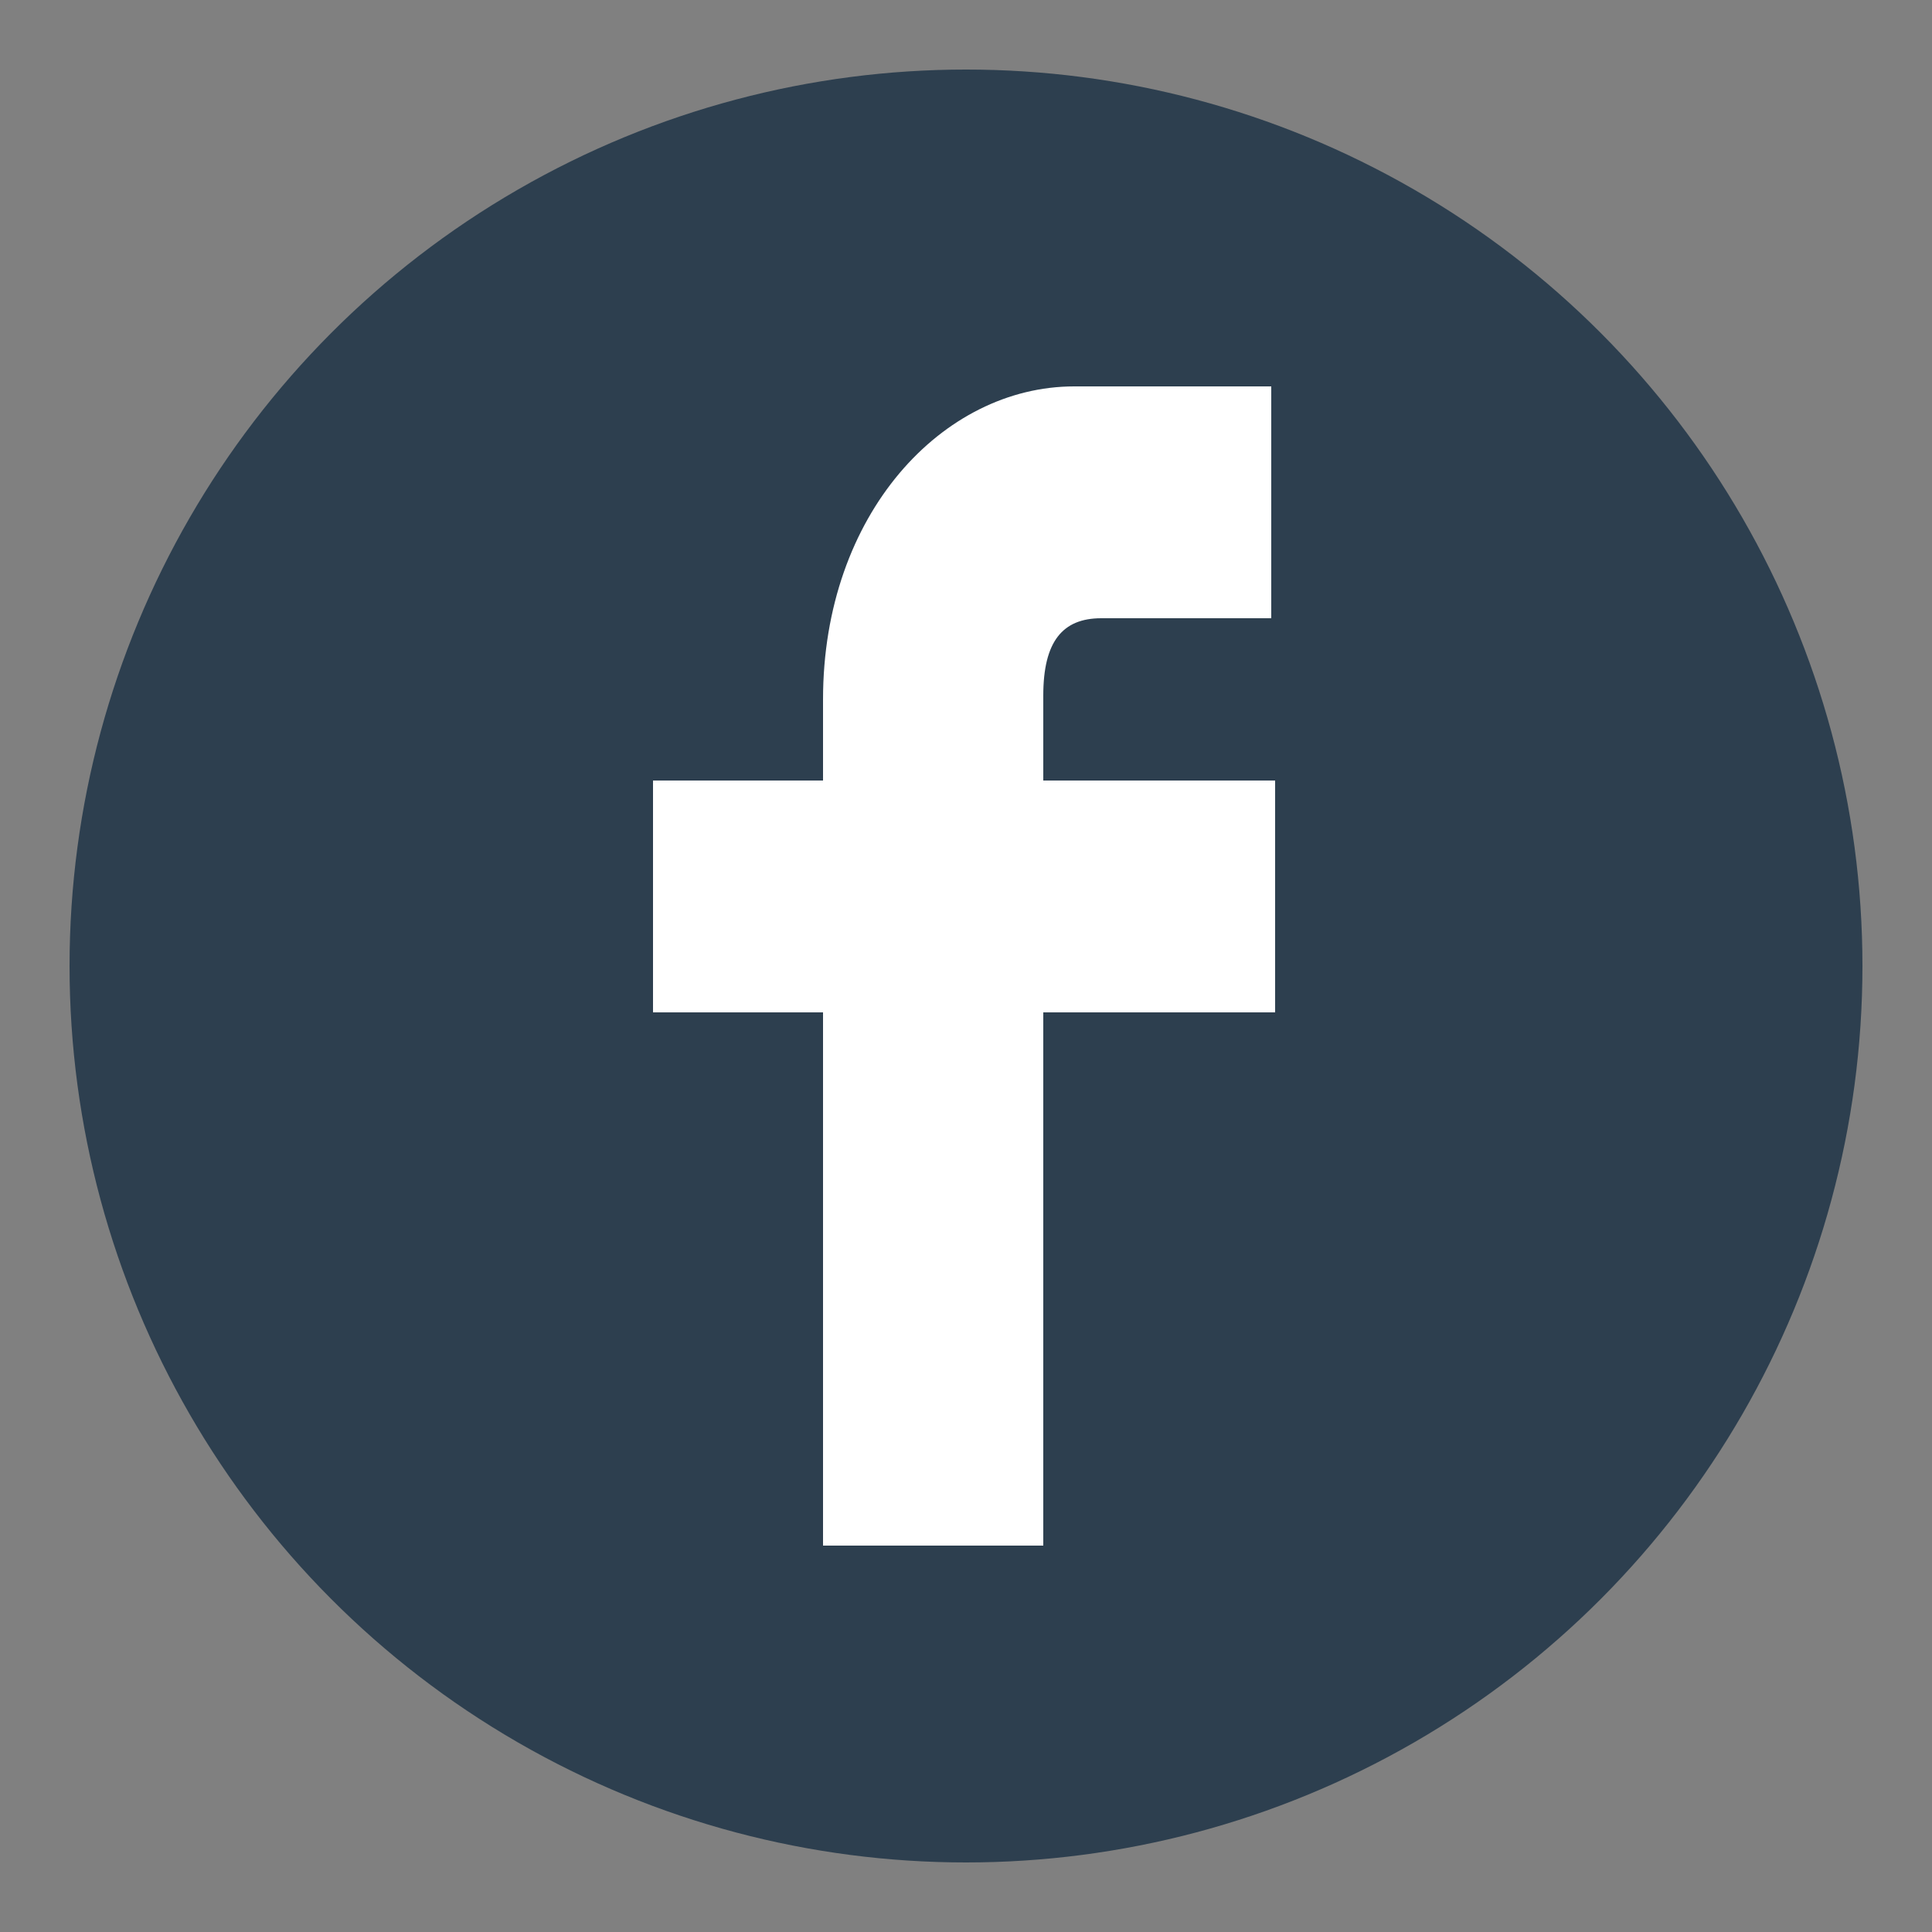 <?xml version="1.0" encoding="utf-8"?>
<!-- Generator: Adobe Illustrator 28.3.0, SVG Export Plug-In . SVG Version: 6.00 Build 0)  -->
<svg version="1.1" xmlns="http://www.w3.org/2000/svg" xmlns:xlink="http://www.w3.org/1999/xlink" x="0px" y="0px"
	 viewBox="0 0 50 50" style="enable-background:new 0 0 50 50;" xml:space="preserve">
<rect x="0" y="0" width="50" height="50" fill="#808080" stroke="none"/>
<style type="text/css">
	.st0{fill:#2D3F4F;}
	.st1{display:none;}
	.st2{display:inline;fill:#4C4F56;}
	.st3{display:inline;fill:#333333;}
	.st4{display:inline;}
	.st5{fill:#FFFFFF;}
	.st6{display:inline;fill:#FFFFFF;}
	.st7{fill-rule:evenodd;clip-rule:evenodd;fill:#FFFFFF;}
</style>
<g id="Layer_1">
	<circle class="st0" cx="25" cy="25" r="23.2"/>
	<g id="Layer_1_00000072974892608339503230000008602854200908216222_" class="st1">
		<path class="st2" d="M41.1,0H8.6C3.8,0-0.2,4-0.2,8.8v32.4c0,4.8,3.9,8.8,8.7,8.8h16.3V31.1h-6v-8.2h6V20c0-6.5,4.3-11,8.9-11
			c4.5,0,7,0,7,0v8.2c0,0-4.6,0-6,0s-2,0.8-2,2.7c0,1.9,0,3,0,3h8.1v8.2h-8.1V50h8.5c4.8,0,8.7-4,8.7-8.8V8.8C49.8,4,45.9,0,41.1,0z
			"/>
	</g>
	<g id="Layer_1_copy" class="st1">
		<path class="st2" d="M21.1,13.6c0.3-0.1,0.6-0.3,0.9-0.4c-0.8-1-1.4-1.6-1.8-1.8c-0.2,0.4-0.2,1.3,0,2.6
			C20.4,13.8,20.7,13.7,21.1,13.6z"/>
		<path class="st2" d="M24.2,11.5c-0.4-0.2-0.8-0.3-1.1-0.4c0.2,0.2,0.4,0.5,0.7,0.8C23.9,11.8,24.1,11.7,24.2,11.5z"/>
		<path class="st2" d="M15.1,24.4c-0.8-3.1-0.9-6-0.4-8.5c-0.1,0-0.2-0.1-0.3-0.2c-0.8,1-1.4,2.1-1.9,3.3c-0.5,1.3-0.9,2.7-1,4
			c0,0,0,0,0,0.1C11.7,23.9,13.1,24.4,15.1,24.4z"/>
		<path class="st2" d="M20.5,23.6c-0.7-1.9-1.6-4.6-2.1-7.1c-0.3,0-0.6,0.1-0.9,0.1c-0.2,0-0.5,0-0.7,0c-0.4,2.2-0.2,5,0.5,7.8
			C18.3,24.1,19.4,23.9,20.5,23.6z"/>
		<path class="st2" d="M17.9,13.3c-0.2,0.3-0.4,0.7-0.5,1.1c0.2,0,0.4,0,0.6,0C18,14,17.9,13.6,17.9,13.3z"/>
		<path class="st2" d="M31.3,18.4c-1.5-2.5-3.3-4.5-5.1-5.8c-0.3,0.4-0.7,0.8-1.1,1.1c1.4,2.2,2.7,4.7,3.5,6.6
			C29.6,19.7,30.5,19.1,31.3,18.4z"/>
		<path class="st2" d="M33,17c1.4-1.4,2-2.7,1.7-3.5c0,0,0,0,0-0.1c-2.1-1.7-4.6-2.8-7.3-3.1c0,0.1-0.1,0.3-0.1,0.4
			C29.3,12.1,31.3,14.3,33,17z"/>
		<path class="st2" d="M18.4,27.5c0.8,2,1.9,3.8,3,5.3c1-0.1,2-0.3,3-0.5c-1-1.8-2-3.9-2.9-6.1c0-0.1-0.1-0.3-0.2-0.6
			c-1.1,0.3-2.3,0.6-3.4,0.7C18.1,26.7,18.2,27.1,18.4,27.5z"/>
		<path class="st2" d="M24.6,22.2c0.7-0.3,1.4-0.6,2-0.9c-1.2-2.6-2.4-4.8-3.4-6.4c-0.4,0.2-0.9,0.4-1.3,0.6
			c-0.5,0.2-0.9,0.3-1.4,0.5c0.4,1.9,1.1,4.2,2.1,6.9C23.3,22.7,23.9,22.5,24.6,22.2z"/>
		<path class="st2" d="M28.3,31c0.6-0.2,1.1-0.5,1.7-0.8c-0.5-1.9-1.3-4.1-2.3-6.6c-0.1-0.1-0.1-0.2-0.2-0.4
			c-0.7,0.3-1.4,0.6-2.1,0.9s-1.4,0.5-2.1,0.8c0,0.1,0.1,0.3,0.2,0.4c1,2.5,2.1,4.6,3,6.3C27.1,31.5,27.7,31.3,28.3,31z"/>
		<path class="st2" d="M37,25c1.8-2.2,2.5-4.3,1.8-5.9c-0.6-1.4-1.3-2.6-2.2-3.6c-0.4,1.1-1.2,2.3-2.5,3.5L34,19.1
			c0.3,0.6,0.5,1.1,0.8,1.7c0.7,1.7,1.2,3.4,1.5,5C36.6,25.5,36.8,25.2,37,25z"/>
		<path class="st2" d="M36.7,28.4c0.1,1.4,0.1,2.7-0.1,3.9c-0.1,0.6-0.2,1.1-0.3,1.7c2.3-2.6,3.6-5.9,3.6-9.4
			c-0.3,0.6-0.8,1.1-1.2,1.7C38.1,27,37.5,27.7,36.7,28.4z"/>
		<path class="st2" d="M41.3,0H8.7C3.9,0,0,4,0,8.8v32.4C0,46,3.9,50,8.7,50h32.5c4.8,0,8.7-4,8.7-8.8V8.8C50,4,46.1,0,41.3,0z
			 M31.9,39.7c-2.1,0.8-4.2,1.3-6.3,1.3c-6.5,0-12.6-3.8-15.2-10.2c-1.7-4.1-1.7-8.5,0-12.6s4.8-7.2,8.9-8.9
			c8.4-3.5,18.1,0.5,21.5,8.9C44.3,26.6,40.3,36.3,31.9,39.7z"/>
		<path class="st2" d="M16.4,28.3c-0.3-0.6-0.5-1.2-0.7-1.8c-0.2,0-0.4,0-0.6,0c-1.5,0-2.8-0.2-3.8-0.7c0.1,1.4,0.5,2.8,1.1,4.2
			c0.8,1.9,3.3,2.9,6.5,3C17.9,31.6,17.1,30,16.4,28.3z"/>
		<path class="st2" d="M33.3,35.8c0.6-1,1-2.2,1.2-3.7c0.1-0.6,0.1-1.3,0.1-2c-0.7,0.5-1.4,0.9-2.1,1.3
			C32.9,32.9,33.2,34.4,33.3,35.8z"/>
		<path class="st2" d="M32.8,21.5c-0.2-0.4-0.3-0.8-0.5-1.1c-0.9,0.7-1.8,1.3-2.9,1.9c0.1,0.3,0.2,0.5,0.2,0.6
			c0.3,0.6,1.3,3.3,2.3,6.4c0.9-0.5,1.8-1.1,2.5-1.7C34.2,25.5,33.7,23.5,32.8,21.5z"/>
		<path class="st2" d="M25.5,34.3c-0.8,0.2-1.6,0.4-2.4,0.5c0.5,0.5,1,0.9,1.5,1.3c1.2,0.9,2.4,1.5,3.5,1.8
			c-0.5-0.5-0.9-1.1-1.4-1.8C26.3,35.5,25.9,34.9,25.5,34.3z"/>
		<path class="st2" d="M20.5,35.1c-0.4,0-0.8,0-1.2,0c-1.4,0-2.6-0.2-3.7-0.4c1.3,1.3,2.8,2.3,4.6,3c1.5,0.6,3,1,4.6,1.1
			c-0.5-0.3-1-0.6-1.4-1C22.3,37.1,21.4,36.2,20.5,35.1z"/>
		<path class="st2" d="M29.1,33c-0.5,0.2-1,0.4-1.5,0.6c1.5,2.4,2.8,3.8,3.4,4.1c0.3-0.6,0.2-2.5-0.5-5.3
			C30.1,32.6,29.6,32.8,29.1,33z"/>
	</g>
	<g id="Layer_1_copy_3" class="st1">
		<path class="st2" d="M41.1,50c4.8,0,8.7-4,8.7-8.8V8.8C49.8,4,45.9,0,41.1,0H8.6C3.8,0-0.2,4-0.2,8.8v32.4c0,4.8,3.9,8.8,8.7,8.8
			H41.1z"/>
		<path id="XMLID_1_" class="st3" d="M40.8,30.9c-0.8,2.7-2.2,5.2-4.3,7.1c-2,1.8-4.4,3-7,3.6c-2.9,0.7-5.9,0.7-8.7-0.1
			c-2.2-0.6-4.4-1.7-6.2-3.1c-1.9-1.5-3.5-3.5-4.6-5.7c-1.7-3.4-2.2-7.3-1.5-11c0.3-1.5,0.8-2.9,1.5-4.3c2-3.9,5.5-7,9.6-8.5
			c3.7-1.3,7.8-1.2,11.5,0.1c2,0.7,3.9,1.9,5.5,3.4c-0.5,0.6-1.1,1.1-1.7,1.7c-1,1-2.1,2.1-3.1,3.1c-1-1-2.3-1.7-3.7-2.2
			c-1.6-0.5-3.4-0.6-5-0.2c-1.9,0.4-3.7,1.4-5.1,2.8c-1.1,1.1-2,2.5-2.5,4c-0.7,2.1-0.7,4.5,0,6.6c0.7,2.1,2.1,4,3.9,5.2
			c1.1,0.8,2.4,1.4,3.8,1.6c1.3,0.3,2.7,0.2,4.1,0c1.3-0.2,2.6-0.7,3.8-1.5c1.8-1.2,3.1-3.1,3.4-5.3c-3.1,0-6.2,0-9.3,0
			c0-2.2,0-4.4,0-6.6c5.3,0,10.7,0,16,0C41.8,24.8,41.6,27.9,40.8,30.9z"/>
	</g>
</g>
<g id="G" class="st1">
	<g id="Layer_1_00000155109125078616590330000016834992843587841435_">
		<path class="st2" d="M41.1,0H8.6C3.8,0-0.2,4-0.2,8.8v32.4c0,4.8,3.9,8.8,8.7,8.8h16.3V31.1h-6v-8.2h6V20c0-6.5,4.3-11,8.9-11
			c4.5,0,7,0,7,0v8.2c0,0-4.6,0-6,0s-2,0.8-2,2.7c0,1.9,0,3,0,3h8.1v8.2h-8.1V50h8.5c4.8,0,8.7-4,8.7-8.8V8.8C49.8,4,45.9,0,41.1,0z
			"/>
	</g>
	<g id="Layer_1_copy_00000042725397779421826040000016856134126297570746_">
		<path class="st2" d="M21.1,13.6c0.3-0.1,0.6-0.3,0.9-0.4c-0.8-1-1.4-1.6-1.8-1.8c-0.2,0.4-0.2,1.3,0,2.6
			C20.4,13.8,20.7,13.7,21.1,13.6z"/>
		<path class="st2" d="M24.2,11.5c-0.4-0.2-0.8-0.3-1.1-0.4c0.2,0.2,0.4,0.5,0.7,0.8C23.9,11.8,24.1,11.7,24.2,11.5z"/>
		<path class="st2" d="M15.1,24.4c-0.8-3.1-0.9-6-0.4-8.5c-0.1,0-0.2-0.1-0.3-0.2c-0.8,1-1.4,2.1-1.9,3.3c-0.5,1.3-0.9,2.7-1,4
			c0,0,0,0,0,0.1C11.7,23.9,13.1,24.4,15.1,24.4z"/>
		<path class="st2" d="M20.5,23.6c-0.7-1.9-1.6-4.6-2.1-7.1c-0.3,0-0.6,0.1-0.9,0.1c-0.2,0-0.5,0-0.7,0c-0.4,2.2-0.2,5,0.5,7.8
			C18.3,24.1,19.4,23.9,20.5,23.6z"/>
		<path class="st2" d="M17.9,13.3c-0.2,0.3-0.4,0.7-0.5,1.1c0.2,0,0.4,0,0.6,0C18,14,17.9,13.6,17.9,13.3z"/>
		<path class="st2" d="M31.3,18.4c-1.5-2.5-3.3-4.5-5.1-5.8c-0.3,0.4-0.7,0.8-1.1,1.1c1.4,2.2,2.7,4.7,3.5,6.6
			C29.6,19.7,30.5,19.1,31.3,18.4z"/>
		<path class="st2" d="M33,17c1.4-1.4,2-2.7,1.7-3.5c0,0,0,0,0-0.1c-2.1-1.7-4.6-2.8-7.3-3.1c0,0.1-0.1,0.3-0.1,0.4
			C29.3,12.1,31.3,14.3,33,17z"/>
		<path class="st2" d="M18.4,27.5c0.8,2,1.9,3.8,3,5.3c1-0.1,2-0.3,3-0.5c-1-1.8-2-3.9-2.9-6.1c0-0.1-0.1-0.3-0.2-0.6
			c-1.1,0.3-2.3,0.6-3.4,0.7C18.1,26.7,18.2,27.1,18.4,27.5z"/>
		<path class="st2" d="M24.6,22.2c0.7-0.3,1.4-0.6,2-0.9c-1.2-2.6-2.4-4.8-3.4-6.4c-0.4,0.2-0.9,0.4-1.3,0.6
			c-0.5,0.2-0.9,0.3-1.4,0.5c0.4,1.9,1.1,4.2,2.1,6.9C23.3,22.7,23.9,22.5,24.6,22.2z"/>
		<path class="st2" d="M28.3,31c0.6-0.2,1.1-0.5,1.7-0.8c-0.5-1.9-1.3-4.1-2.3-6.6c-0.1-0.1-0.1-0.2-0.2-0.4
			c-0.7,0.3-1.4,0.6-2.1,0.9s-1.4,0.5-2.1,0.8c0,0.1,0.1,0.3,0.2,0.4c1,2.5,2.1,4.6,3,6.3C27.1,31.5,27.7,31.3,28.3,31z"/>
		<path class="st2" d="M37,25c1.8-2.2,2.5-4.3,1.8-5.9c-0.6-1.4-1.3-2.6-2.2-3.6c-0.4,1.1-1.2,2.3-2.5,3.5L34,19.1
			c0.3,0.6,0.5,1.1,0.8,1.7c0.7,1.7,1.2,3.4,1.5,5C36.6,25.5,36.8,25.2,37,25z"/>
		<path class="st2" d="M36.7,28.4c0.1,1.4,0.1,2.7-0.1,3.9c-0.1,0.6-0.2,1.1-0.3,1.7c2.3-2.6,3.6-5.9,3.6-9.4
			c-0.3,0.6-0.8,1.1-1.2,1.7C38.1,27,37.5,27.7,36.7,28.4z"/>
		<path class="st2" d="M41.3,0H8.7C3.9,0,0,4,0,8.8v32.4C0,46,3.9,50,8.7,50h32.5c4.8,0,8.7-4,8.7-8.8V8.8C50,4,46.1,0,41.3,0z
			 M31.9,39.7c-2.1,0.8-4.2,1.3-6.3,1.3c-6.5,0-12.6-3.8-15.2-10.2c-1.7-4.1-1.7-8.5,0-12.6s4.8-7.2,8.9-8.9
			c8.4-3.5,18.1,0.5,21.5,8.9C44.3,26.6,40.3,36.3,31.9,39.7z"/>
		<path class="st2" d="M16.4,28.3c-0.3-0.6-0.5-1.2-0.7-1.8c-0.2,0-0.4,0-0.6,0c-1.5,0-2.8-0.2-3.8-0.7c0.1,1.4,0.5,2.8,1.1,4.2
			c0.8,1.9,3.3,2.9,6.5,3C17.9,31.6,17.1,30,16.4,28.3z"/>
		<path class="st2" d="M33.3,35.8c0.6-1,1-2.2,1.2-3.7c0.1-0.6,0.1-1.3,0.1-2c-0.7,0.5-1.4,0.9-2.1,1.3
			C32.9,32.9,33.2,34.4,33.3,35.8z"/>
		<path class="st2" d="M32.8,21.5c-0.2-0.4-0.3-0.8-0.5-1.1c-0.9,0.7-1.8,1.3-2.9,1.9c0.1,0.3,0.2,0.5,0.2,0.6
			c0.3,0.6,1.3,3.3,2.3,6.4c0.9-0.5,1.8-1.1,2.5-1.7C34.2,25.5,33.7,23.5,32.8,21.5z"/>
		<path class="st2" d="M25.5,34.3c-0.8,0.2-1.6,0.4-2.4,0.5c0.5,0.5,1,0.9,1.5,1.3c1.2,0.9,2.4,1.5,3.5,1.8
			c-0.5-0.5-0.9-1.1-1.4-1.8C26.3,35.5,25.9,34.9,25.5,34.3z"/>
		<path class="st2" d="M20.5,35.1c-0.4,0-0.8,0-1.2,0c-1.4,0-2.6-0.2-3.7-0.4c1.3,1.3,2.8,2.3,4.6,3c1.5,0.6,3,1,4.6,1.1
			c-0.5-0.3-1-0.6-1.4-1C22.3,37.1,21.4,36.2,20.5,35.1z"/>
		<path class="st2" d="M29.1,33c-0.5,0.2-1,0.4-1.5,0.6c1.5,2.4,2.8,3.8,3.4,4.1c0.3-0.6,0.2-2.5-0.5-5.3
			C30.1,32.6,29.6,32.8,29.1,33z"/>
	</g>
	<g id="Layer_1_copy_2_00000067210041594803351510000000985254143979588031_" class="st4">
		<path class="st5" d="M39,30.2c-0.7,2.4-1.9,4.5-3.7,6.2c-1.7,1.6-3.8,2.6-6.1,3.1c-2.5,0.6-5.1,0.6-7.6-0.1
			c-1.9-0.5-3.8-1.5-5.4-2.7c-1.7-1.3-3.1-3.1-4-5c-1.5-3-1.9-6.4-1.3-9.6c0.3-1.3,0.7-2.5,1.3-3.7c1.7-3.4,4.8-6.1,8.5-7.4
			c3.2-1.1,6.8-1,10,0.1c1.7,0.6,3.4,1.7,4.8,3c-0.4,0.5-1,1-1.5,1.5c-0.9,0.9-1.8,1.8-2.7,2.7c-0.9-0.9-2-1.5-3.2-1.9
			c-1.4-0.4-3-0.5-4.4-0.2c-1.7,0.3-3.2,1.2-4.4,2.4c-1,1-1.7,2.2-2.2,3.5c-0.6,1.8-0.6,3.9,0,5.8s1.8,3.5,3.4,4.5
			c1,0.7,2.1,1.2,3.3,1.4c1.1,0.3,2.4,0.2,3.6,0c1.1-0.2,2.3-0.6,3.3-1.3c1.6-1,2.7-2.7,3-4.6c-2.7,0-5.4,0-8.1,0c0-1.9,0-3.8,0-5.8
			c4.6,0,9.3,0,13.9,0C39.7,24.8,39.6,27.5,39,30.2z"/>
	</g>
	<g id="Layer_1_copy_3_00000009586292560725199650000003934136206851290761_">
		<path class="st2" d="M41.1,50c4.8,0,8.7-4,8.7-8.8V8.8C49.8,4,45.9,0,41.1,0H8.6C3.8,0-0.2,4-0.2,8.8v32.4c0,4.8,3.9,8.8,8.7,8.8
			H41.1z"/>
		<path id="XMLID_00000163778632154654203600000008513065123997029816_" class="st3" d="M40.8,30.9c-0.8,2.7-2.2,5.2-4.3,7.1
			c-2,1.8-4.4,3-7,3.6c-2.9,0.7-5.9,0.7-8.7-0.1c-2.2-0.6-4.4-1.7-6.2-3.1c-1.9-1.5-3.5-3.5-4.6-5.7c-1.7-3.4-2.2-7.3-1.5-11
			c0.3-1.5,0.8-2.9,1.5-4.3c2-3.9,5.5-7,9.6-8.5c3.7-1.3,7.8-1.2,11.5,0.1c2,0.7,3.9,1.9,5.5,3.4c-0.5,0.6-1.1,1.1-1.7,1.7
			c-1,1-2.1,2.1-3.1,3.1c-1-1-2.3-1.7-3.7-2.2c-1.6-0.5-3.4-0.6-5-0.2c-1.9,0.4-3.7,1.4-5.1,2.8c-1.1,1.1-2,2.5-2.5,4
			c-0.7,2.1-0.7,4.5,0,6.6c0.7,2.1,2.1,4,3.9,5.2c1.1,0.8,2.4,1.4,3.8,1.6c1.3,0.3,2.7,0.2,4.1,0c1.3-0.2,2.6-0.7,3.8-1.5
			c1.8-1.2,3.1-3.1,3.4-5.3c-3.1,0-6.2,0-9.3,0c0-2.2,0-4.4,0-6.6c5.3,0,10.7,0,16,0C41.8,24.8,41.6,27.9,40.8,30.9z"/>
	</g>
</g>
<g id="f">
	<g id="Layer_1_00000071538642810351989510000006096675958483173504_">
		<path class="st5" d="M21.3,40V26.2h-4.4v-6h4.4v-2.1c0-4.8,3.1-8.1,6.5-8.1c3.3,0,5.1,0,5.1,0v6c0,0-3.4,0-4.4,0S27,16.6,27,18
			c0,1.4,0,2.2,0,2.2H33v6H27V40H21.3z"/>
	</g>
</g>
<g id="yt" class="st1">
	<path class="st6" d="M36,15.4c-2.6-0.2-4.1-0.4-10.9-0.4c-6.7,0-8.2,0.1-10.9,0.3s-3.4,2.8-3.6,6.4v5.9c0.1,3.7,0.9,6.3,3.6,6.4
		c2.6,0.2,4.1,0.4,10.9,0.4c6.8,0,8.2-0.1,10.9-0.3c2.7-0.1,3.5-2.8,3.7-6.4v-5.9C39.5,18.2,38.6,15.6,36,15.4z M22.7,29v-8.3
		l7.4,4.2L22.7,29z"/>
</g>
<g id="yelp" class="st1">
	<g class="st4">
		<path class="st7" d="M15.7,23.5l6.2,3c0.7,0.3,1,1.2,0.6,1.9c-0.2,0.4-0.5,0.6-0.9,0.8l-6.6,1.7c-0.8,0.2-1.5-0.3-1.7-1
			c0-0.1,0-0.1,0-0.2c-0.2-1.8,0-3.6,0.6-5.3c0.2-0.7,1.1-1.1,1.8-0.9C15.5,23.4,15.6,23.5,15.7,23.5z"/>
		<path class="st7" d="M18.1,36.1l4.6-5.1c0.5-0.6,1.4-0.6,2-0.1c0.3,0.3,0.5,0.7,0.5,1.1l-0.2,6.8c0,0.8-0.7,1.4-1.5,1.4
			c-0.1,0-0.1,0-0.2,0c-1.8-0.3-3.4-1-4.9-2c-0.6-0.4-0.8-1.3-0.4-2C18,36.2,18.1,36.2,18.1,36.1z"/>
		<path class="st7" d="M29,29.4l6.5,2.1c0.7,0.2,1.1,1,0.9,1.8c0,0.1,0,0.1-0.1,0.2c-0.8,1.6-1.9,3-3.3,4.2c-0.6,0.5-1.5,0.4-2-0.2
			c0,0-0.1-0.1-0.1-0.2l-3.6-5.8c-0.4-0.7-0.2-1.5,0.4-1.9C28.1,29.3,28.6,29.2,29,29.4z"/>
		<path class="st7" d="M35.6,25.2L29,27.1c-0.7,0.2-1.5-0.2-1.7-1c-0.1-0.4,0-0.8,0.2-1.2l3.8-5.7c0.4-0.6,1.3-0.8,2-0.4
			c0,0,0.1,0.1,0.1,0.1c1.3,1.2,2.4,2.6,3.1,4.3c0.3,0.7,0,1.5-0.7,1.9C35.7,25.2,35.7,25.2,35.6,25.2z"/>
		<path class="st7" d="M20.2,9.3c-1.2,0.3-2.3,0.7-3.4,1.2c-0.7,0.3-1,1.2-0.7,1.9c0,0,0,0.1,0.1,0.1l6.4,11.1
			c0.4,0.7,1.3,0.9,1.9,0.5c0.4-0.3,0.7-0.7,0.7-1.2V10c0-0.8-0.6-1.4-1.4-1.4c0,0-0.1,0-0.1,0C22.6,8.7,21.4,8.9,20.2,9.3z"/>
	</g>
</g>
<g id="angi" class="st1">
	<path class="st6" d="M33.6,26.3H21.8L20.3,32l-1.5-5.7h-2.7c-2.2,0-3.9-1.7-3.9-3.9s1.7-3.9,3.9-3.9h17.4c2.2,0,3.9,1.7,3.9,3.9
		S35.8,26.3,33.6,26.3 M33.6,15.3H16.2c-3.9,0-7.1,3.2-7.1,7.1c0,3.9,3.2,7.1,7.1,7.1h0.7l3.4,8.8l3.4-8.8h10.1
		c3.9,0,7.1-3.2,7.1-7.1C40.7,18.4,37.5,15.3,33.6,15.3"/>
</g>
</svg>
